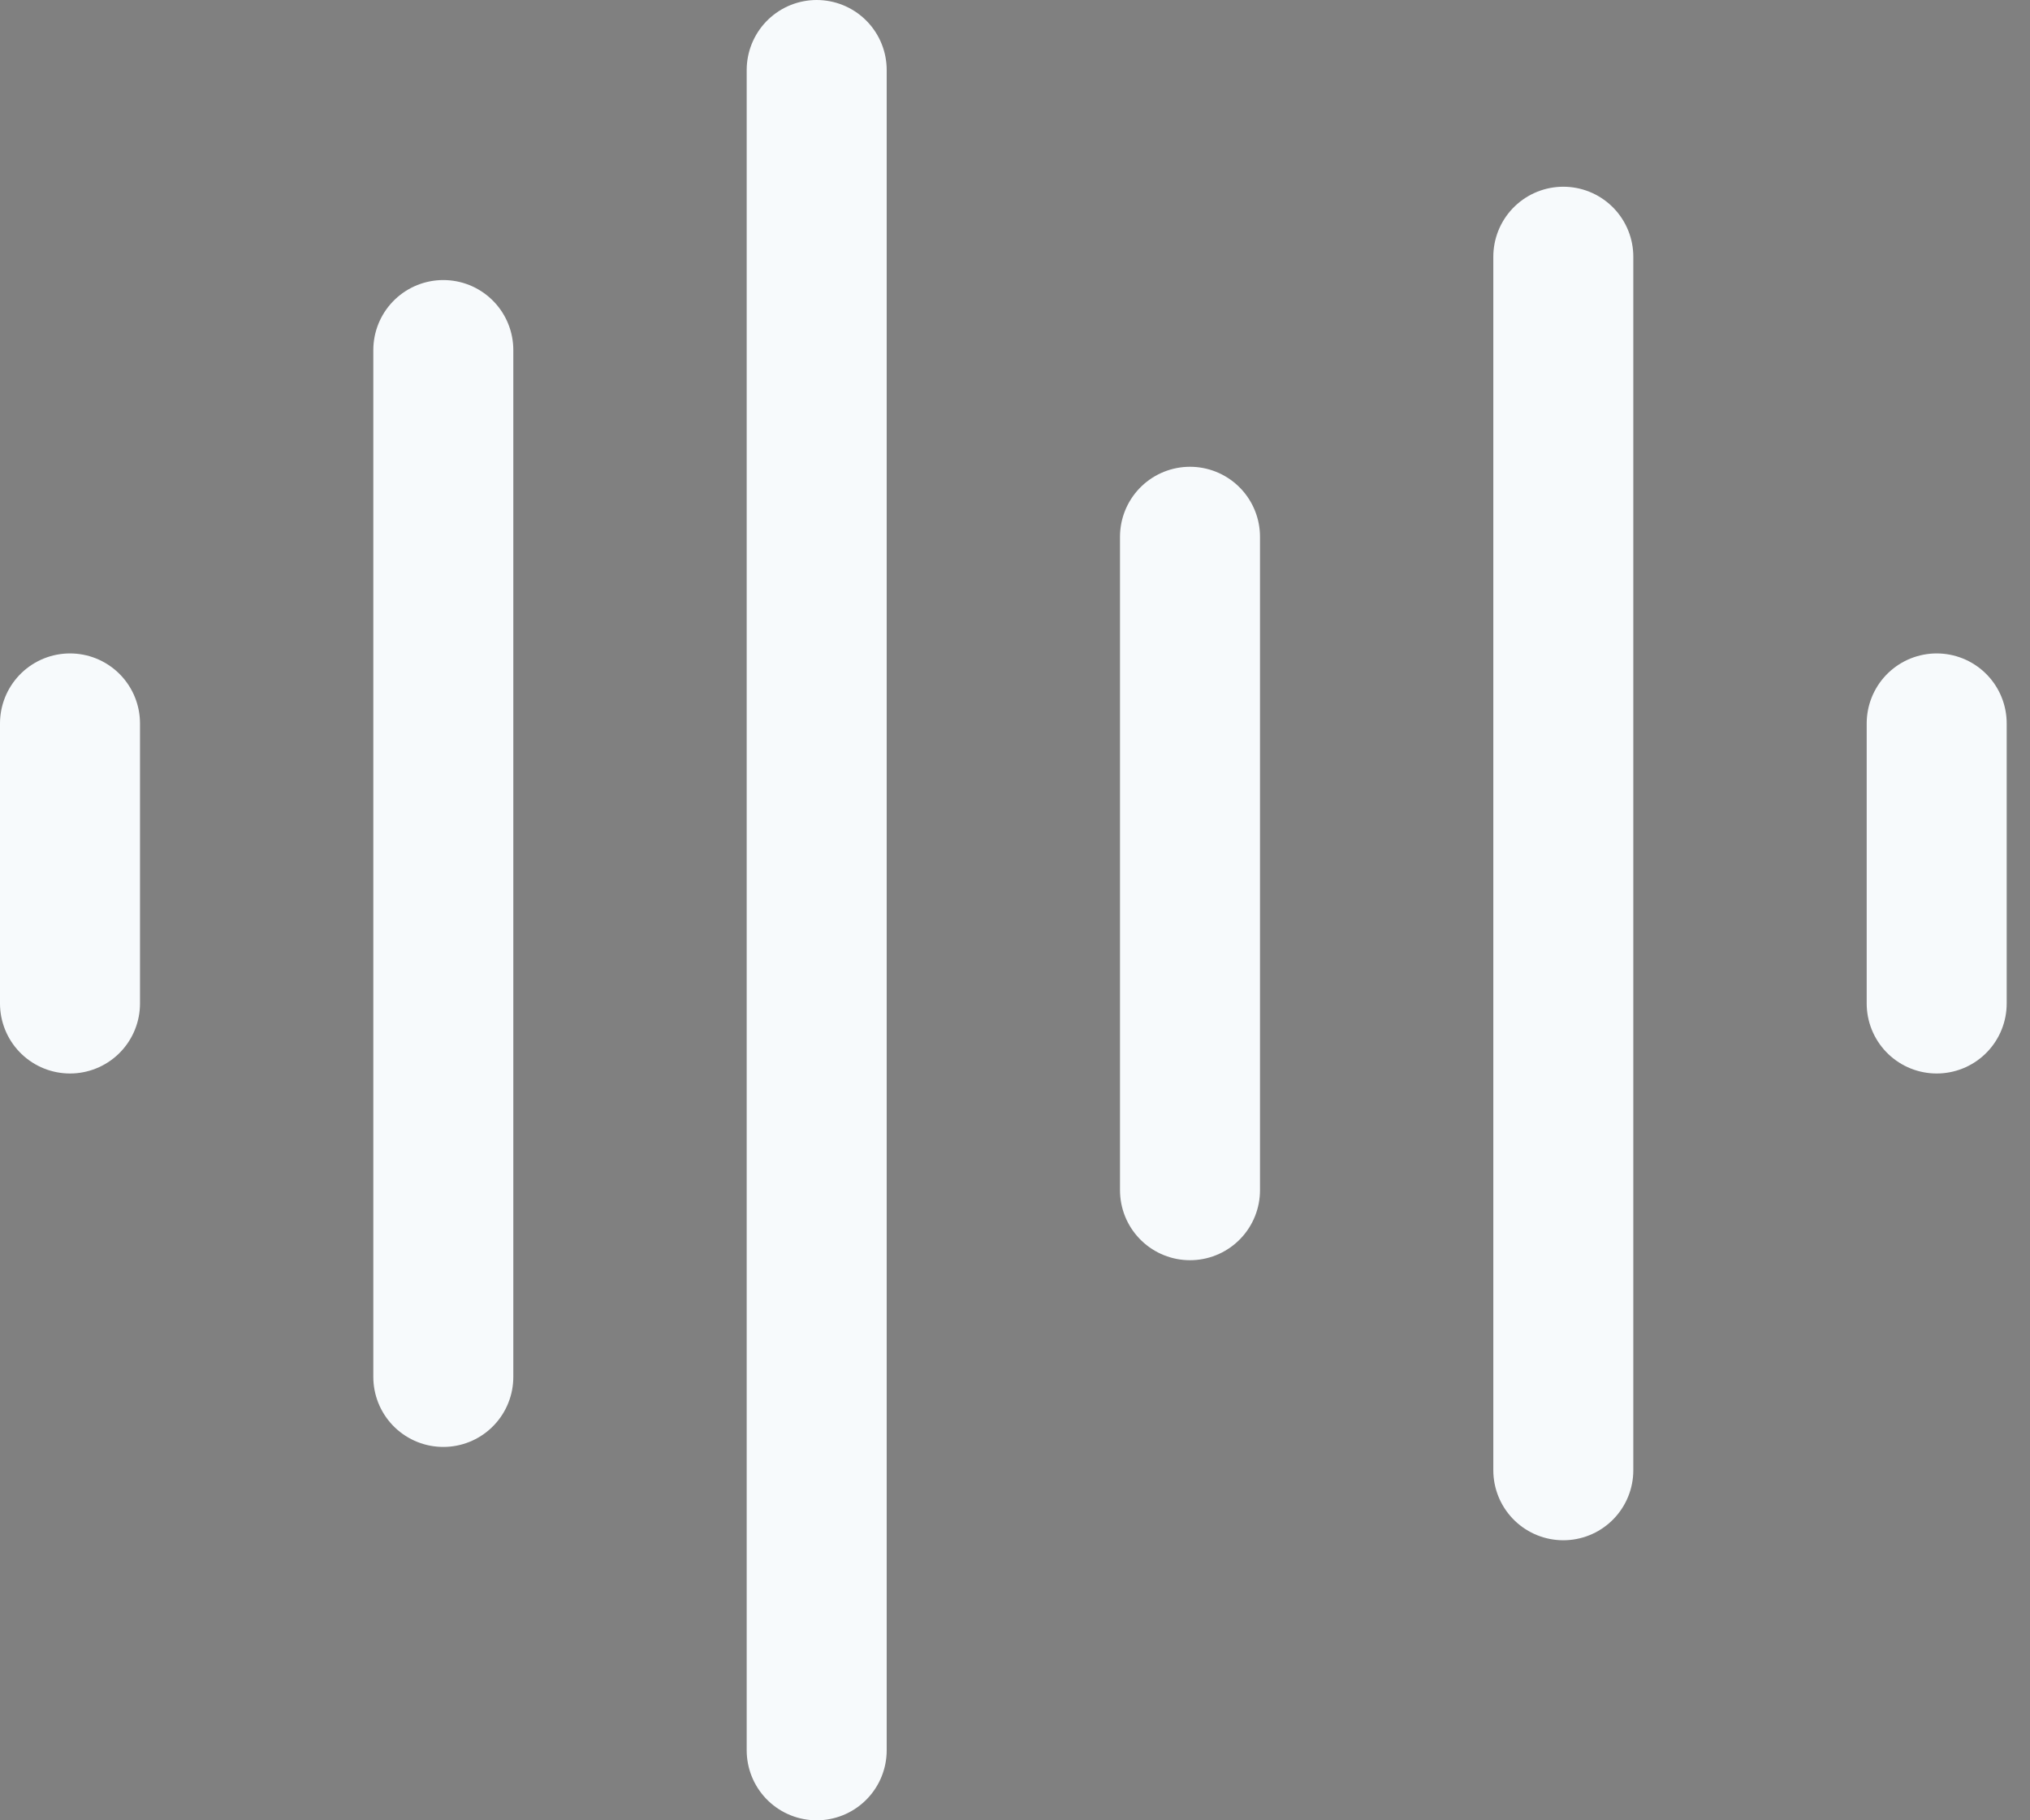 <?xml version="1.0" encoding="utf-8"?>
<svg xmlns="http://www.w3.org/2000/svg" fill="none" height="100%" overflow="visible" preserveAspectRatio="none" style="display: block;" viewBox="0 0 29 26" width="100%">
<rect x="0" y="0" width="29" height="26" fill="#808080" stroke="none"/>
<g id="Vector">
<path d="M1 10.333V14.333Z" fill="#485C11"/>
<path d="M6.333 5V19.667Z" fill="#485C11"/>
<path d="M11.667 1V25Z" fill="#485C11"/>
<path d="M17 7.667V17Z" fill="#485C11"/>
<path d="M22.333 3.667V21Z" fill="#485C11"/>
<path d="M27.667 10.333V14.333Z" fill="#485C11"/>
<path d="M1 10.333V14.333M6.333 5V19.667M11.667 1V25M17 7.667V17M22.333 3.667V21M27.667 10.333V14.333" stroke="#F7FAFC" stroke-linecap="round" stroke-width="2"/>
</g>
</svg>